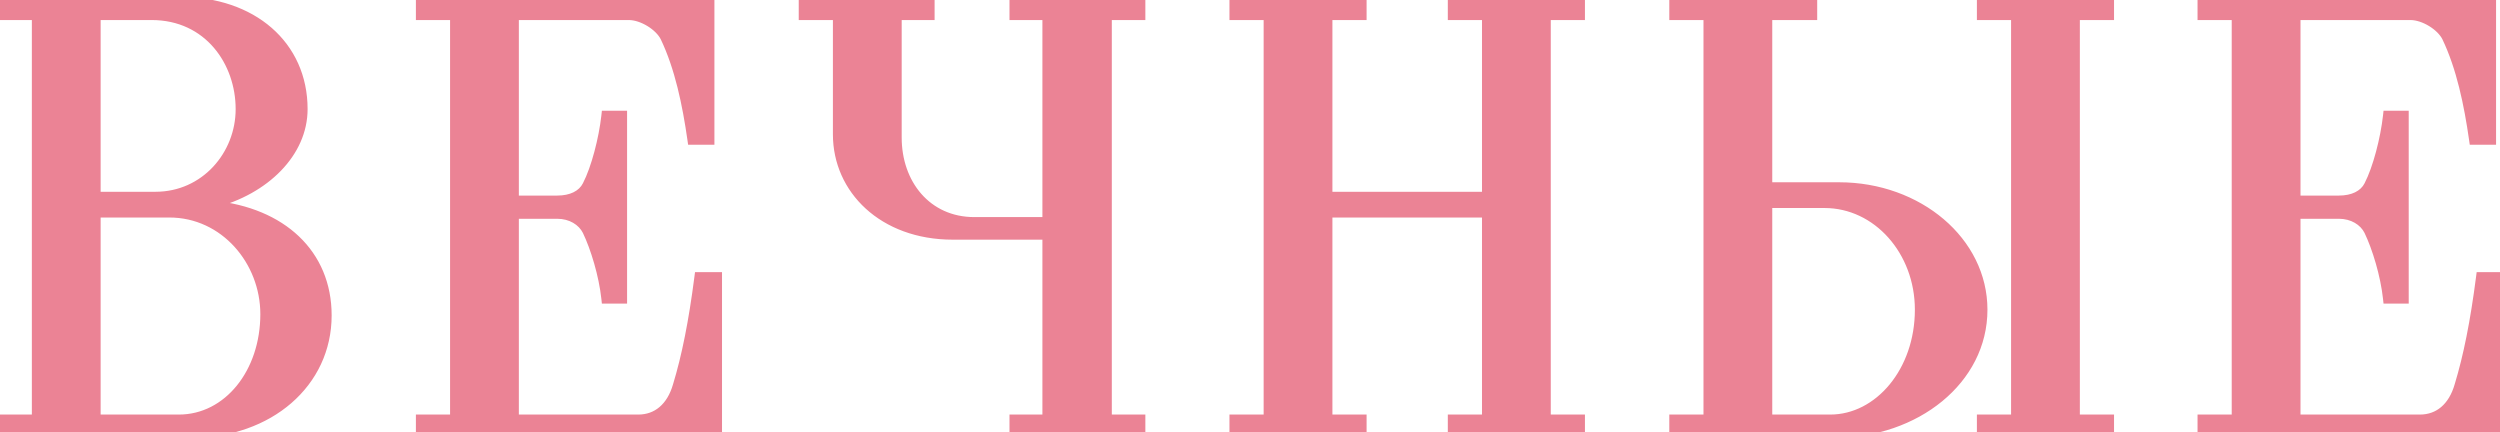 <?xml version="1.0" encoding="UTF-8"?> <svg xmlns="http://www.w3.org/2000/svg" width="237" height="41" viewBox="0 0 237 41" fill="none"> <path d="M30.94 29.9C30.94 24.08 26.68 20.18 20.2 19.52V19.22C25.12 17.96 28.66 14.42 28.66 10.34C28.66 4.34 23.92 0.2 17.02 0.2H0.28V1.4H3.52V39.8H0.28V41H18.16C25.48 41 30.94 36.26 30.94 29.9ZM22.84 10.34C22.84 14.72 19.48 18.68 14.74 18.68H9.04V1.4H14.38C19.84 1.4 22.84 5.9 22.84 10.34ZM25.18 29.78C25.18 35.3 21.7 39.8 16.96 39.8H9.04V20.12H16.06C21.34 20.12 25.18 24.74 25.18 29.78ZM67.947 41V26.3H66.327C65.787 30.5 65.127 33.8 64.287 36.56C63.687 38.66 62.307 39.8 60.507 39.8H48.687V20.24H52.827C54.147 20.24 55.227 20.9 55.707 21.86C56.487 23.48 57.267 26.06 57.507 28.28H58.947V11H57.507C57.267 13.16 56.547 15.98 55.707 17.6C55.227 18.56 54.147 19.04 52.827 19.04H48.687V1.4H59.607C60.927 1.4 62.547 2.42 63.087 3.5C64.467 6.38 65.187 9.86 65.667 13.22H67.227V0.2H39.927V1.4H43.167V39.8H39.927V41H67.947ZM108.08 41V39.8H104.9V1.4H108.08V0.2H96.2V1.4H99.32V21.08H92.36C87.8 21.08 84.98 17.42 84.98 13.04V1.4H88.1V0.2H76.22V1.4H79.46V12.74C79.46 17.9 83.72 22.22 90.32 22.22H99.32V39.8H96.2V41H108.08ZM140.993 39.8H137.753V41H149.753V39.8H146.513V1.4H149.753V0.2H137.753V1.4H140.993V18.68H125.813V1.4H129.053V0.2H117.053V1.4H120.293V39.8H117.053V41H129.053V39.8H125.813V20.12H140.993V39.8ZM191.15 39.8H187.91V41H199.91V39.8H196.67V1.4H199.91V0.2H187.91V1.4H191.15V39.8ZM187.91 29.36C187.91 22.94 181.85 17.78 174.35 17.78H167.51V1.4H171.77V0.2H158.75V1.4H161.99V39.8H158.75V41H173.93C181.61 41 187.91 35.96 187.91 29.36ZM182.03 29.36C182.03 35.18 178.19 39.8 173.51 39.8H167.51V19.22H172.97C178.01 19.22 182.03 23.78 182.03 29.36ZM236.847 41V26.3H235.227C234.687 30.5 234.027 33.8 233.187 36.56C232.587 38.66 231.207 39.8 229.407 39.8H217.587V20.24H221.727C223.047 20.24 224.127 20.9 224.607 21.86C225.387 23.48 226.167 26.06 226.407 28.28H227.847V11H226.407C226.167 13.16 225.447 15.98 224.607 17.6C224.127 18.56 223.047 19.04 221.727 19.04H217.587V1.4H228.507C229.827 1.4 231.447 2.42 231.987 3.5C233.367 6.38 234.087 9.86 234.567 13.22H236.127V0.2H208.827V1.4H212.067V39.8H208.827V41H236.847Z" fill="#EB8395"></path> <path d="M20.2 19.52H19.7V19.972L20.149 20.017L20.2 19.52ZM20.2 19.22L20.076 18.736L19.7 18.832V19.22H20.2ZM0.28 0.2V-0.3H-0.22V0.2H0.28ZM0.28 1.4H-0.22V1.9H0.28V1.4ZM3.52 1.4H4.02V0.9H3.52V1.4ZM3.52 39.8V40.3H4.02V39.8H3.52ZM0.28 39.8V39.3H-0.22V39.8H0.28ZM0.28 41H-0.22V41.5H0.28V41ZM9.04 18.68H8.54V19.18H9.04V18.68ZM9.04 1.4V0.9H8.54V1.4H9.04ZM9.04 39.8H8.54V40.3H9.04V39.8ZM9.04 20.12V19.62H8.54V20.12H9.04ZM31.44 29.9C31.44 26.859 30.323 24.296 28.345 22.413C26.373 20.536 23.576 19.361 20.251 19.023L20.149 20.017C23.304 20.339 25.877 21.444 27.655 23.137C29.427 24.824 30.44 27.121 30.44 29.9H31.44ZM20.7 19.52V19.22H19.7V19.52H20.7ZM20.324 19.704C25.371 18.412 29.16 14.733 29.16 10.34H28.16C28.16 14.107 24.869 17.508 20.076 18.736L20.324 19.704ZM29.16 10.34C29.16 7.2 27.916 4.526 25.756 2.643C23.602 0.765 20.569 -0.3 17.02 -0.3V0.7C20.372 0.7 23.158 1.705 25.099 3.397C27.035 5.084 28.16 7.48 28.16 10.34H29.16ZM17.02 -0.3H0.28V0.7H17.02V-0.3ZM-0.22 0.2V1.4H0.78V0.2H-0.22ZM0.28 1.9H3.52V0.9H0.28V1.9ZM3.02 1.4V39.8H4.02V1.4H3.02ZM3.52 39.3H0.28V40.3H3.52V39.3ZM-0.22 39.8V41H0.78V39.8H-0.22ZM0.28 41.5H18.16V40.5H0.28V41.5ZM18.16 41.5C25.688 41.5 31.44 36.6 31.44 29.9H30.44C30.44 35.92 25.273 40.5 18.16 40.5V41.5ZM22.34 10.34C22.34 14.478 19.171 18.18 14.74 18.18V19.18C19.789 19.18 23.34 14.962 23.34 10.34H22.34ZM14.74 18.18H9.04V19.18H14.74V18.18ZM9.54 18.68V1.4H8.54V18.68H9.54ZM9.04 1.9H14.38V0.9H9.04V1.9ZM14.38 1.9C19.492 1.9 22.34 6.098 22.34 10.34H23.34C23.34 5.702 20.188 0.9 14.38 0.9V1.9ZM24.68 29.78C24.68 35.13 21.328 39.3 16.96 39.3V40.3C22.072 40.3 25.68 35.47 25.68 29.78H24.68ZM16.96 39.3H9.04V40.3H16.96V39.3ZM9.54 39.8V20.12H8.54V39.8H9.54ZM9.04 20.62H16.06V19.62H9.04V20.62ZM16.06 20.62C21.019 20.62 24.68 24.969 24.68 29.78H25.68C25.68 24.511 21.661 19.62 16.06 19.62V20.62ZM67.947 41V41.5H68.447V41H67.947ZM67.947 26.3H68.447V25.8H67.947V26.3ZM66.327 26.3V25.8H65.887L65.831 26.236L66.327 26.3ZM64.287 36.56L63.809 36.414L63.806 36.423L64.287 36.56ZM48.687 39.8H48.187V40.3H48.687V39.8ZM48.687 20.24V19.74H48.187V20.24H48.687ZM55.707 21.86L56.157 21.643L56.154 21.636L55.707 21.86ZM57.507 28.28L57.01 28.334L57.058 28.78H57.507V28.28ZM58.947 28.28V28.78H59.447V28.28H58.947ZM58.947 11H59.447V10.5H58.947V11ZM57.507 11V10.5H57.059L57.01 10.945L57.507 11ZM55.707 17.6L55.263 17.37L55.26 17.376L55.707 17.6ZM48.687 19.04H48.187V19.54H48.687V19.04ZM48.687 1.4V0.9H48.187V1.4H48.687ZM63.087 3.5L63.538 3.284L63.534 3.276L63.087 3.5ZM65.667 13.22L65.172 13.291L65.233 13.72H65.667V13.22ZM67.227 13.22V13.72H67.727V13.22H67.227ZM67.227 0.2H67.727V-0.3H67.227V0.2ZM39.927 0.2V-0.3H39.427V0.2H39.927ZM39.927 1.4H39.427V1.9H39.927V1.4ZM43.167 1.4H43.667V0.9H43.167V1.4ZM43.167 39.8V40.3H43.667V39.8H43.167ZM39.927 39.8V39.3H39.427V39.8H39.927ZM39.927 41H39.427V41.5H39.927V41ZM68.447 41V26.3H67.447V41H68.447ZM67.947 25.8H66.327V26.8H67.947V25.8ZM65.831 26.236C65.293 30.419 64.638 33.69 63.809 36.414L64.765 36.706C65.616 33.91 66.281 30.581 66.823 26.364L65.831 26.236ZM63.806 36.423C63.527 37.4 63.077 38.116 62.523 38.586C61.974 39.053 61.295 39.3 60.507 39.3V40.3C61.519 40.3 62.43 39.977 63.17 39.349C63.907 38.724 64.447 37.82 64.768 36.697L63.806 36.423ZM60.507 39.3H48.687V40.3H60.507V39.3ZM49.187 39.8V20.24H48.187V39.8H49.187ZM48.687 20.74H52.827V19.74H48.687V20.74ZM52.827 20.74C53.983 20.74 54.875 21.314 55.26 22.084L56.154 21.636C55.579 20.486 54.311 19.74 52.827 19.74V20.74ZM55.257 22.077C56.012 23.646 56.776 26.171 57.01 28.334L58.004 28.226C57.758 25.949 56.962 23.314 56.157 21.643L55.257 22.077ZM57.507 28.78H58.947V27.78H57.507V28.78ZM59.447 28.28V11H58.447V28.28H59.447ZM58.947 10.5H57.507V11.5H58.947V10.5ZM57.01 10.945C56.774 13.068 56.065 15.823 55.263 17.37L56.151 17.83C57.029 16.137 57.76 13.252 58.004 11.055L57.01 10.945ZM55.26 17.376C54.897 18.101 54.044 18.54 52.827 18.54V19.54C54.25 19.54 55.557 19.018 56.154 17.824L55.26 17.376ZM52.827 18.54H48.687V19.54H52.827V18.54ZM49.187 19.04V1.4H48.187V19.04H49.187ZM48.687 1.9H59.607V0.9H48.687V1.9ZM59.607 1.9C60.149 1.9 60.794 2.114 61.379 2.472C61.965 2.83 62.424 3.293 62.64 3.724L63.534 3.276C63.209 2.627 62.589 2.04 61.9 1.618C61.21 1.196 60.385 0.9 59.607 0.9V1.9ZM62.636 3.716C63.982 6.525 64.694 9.943 65.172 13.291L66.162 13.149C65.68 9.777 64.952 6.235 63.538 3.284L62.636 3.716ZM65.667 13.72H67.227V12.72H65.667V13.72ZM67.727 13.22V0.2H66.727V13.22H67.727ZM67.227 -0.3H39.927V0.7H67.227V-0.3ZM39.427 0.2V1.4H40.427V0.2H39.427ZM39.927 1.9H43.167V0.9H39.927V1.9ZM42.667 1.4V39.8H43.667V1.4H42.667ZM43.167 39.3H39.927V40.3H43.167V39.3ZM39.427 39.8V41H40.427V39.8H39.427ZM39.927 41.5H67.947V40.5H39.927V41.5ZM108.08 41V41.5H108.58V41H108.08ZM108.08 39.8H108.58V39.3H108.08V39.8ZM104.9 39.8H104.4V40.3H104.9V39.8ZM104.9 1.4V0.9H104.4V1.4H104.9ZM108.08 1.4V1.9H108.58V1.4H108.08ZM108.08 0.2H108.58V-0.3H108.08V0.2ZM96.2 0.2V-0.3H95.7V0.2H96.2ZM96.2 1.4H95.7V1.9H96.2V1.4ZM99.32 1.4H99.82V0.9H99.32V1.4ZM99.32 21.08V21.58H99.82V21.08H99.32ZM84.98 1.4V0.9H84.48V1.4H84.98ZM88.1 1.4V1.9H88.6V1.4H88.1ZM88.1 0.2H88.6V-0.3H88.1V0.2ZM76.22 0.2V-0.3H75.72V0.2H76.22ZM76.22 1.4H75.72V1.9H76.22V1.4ZM79.46 1.4H79.96V0.9H79.46V1.4ZM99.32 22.22H99.82V21.72H99.32V22.22ZM99.32 39.8V40.3H99.82V39.8H99.32ZM96.2 39.8V39.3H95.7V39.8H96.2ZM96.2 41H95.7V41.5H96.2V41ZM108.58 41V39.8H107.58V41H108.58ZM108.08 39.3H104.9V40.3H108.08V39.3ZM105.4 39.8V1.4H104.4V39.8H105.4ZM104.9 1.9H108.08V0.9H104.9V1.9ZM108.58 1.4V0.2H107.58V1.4H108.58ZM108.08 -0.3H96.2V0.7H108.08V-0.3ZM95.7 0.2V1.4H96.7V0.2H95.7ZM96.2 1.9H99.32V0.9H96.2V1.9ZM98.82 1.4V21.08H99.82V1.4H98.82ZM99.32 20.58H92.36V21.58H99.32V20.58ZM92.36 20.58C88.138 20.58 85.48 17.21 85.48 13.04H84.48C84.48 17.63 87.462 21.58 92.36 21.58V20.58ZM85.48 13.04V1.4H84.48V13.04H85.48ZM84.98 1.9H88.1V0.9H84.98V1.9ZM88.6 1.4V0.2H87.6V1.4H88.6ZM88.1 -0.3H76.22V0.7H88.1V-0.3ZM75.72 0.2V1.4H76.72V0.2H75.72ZM76.22 1.9H79.46V0.9H76.22V1.9ZM78.96 1.4V12.74H79.96V1.4H78.96ZM78.96 12.74C78.96 18.218 83.488 22.72 90.32 22.72V21.72C83.952 21.72 79.96 17.582 79.96 12.74H78.96ZM90.32 22.72H99.32V21.72H90.32V22.72ZM98.82 22.22V39.8H99.82V22.22H98.82ZM99.32 39.3H96.2V40.3H99.32V39.3ZM95.7 39.8V41H96.7V39.8H95.7ZM96.2 41.5H108.08V40.5H96.2V41.5ZM140.993 39.8V40.3H141.493V39.8H140.993ZM137.753 39.8V39.3H137.253V39.8H137.753ZM137.753 41H137.253V41.5H137.753V41ZM149.753 41V41.5H150.253V41H149.753ZM149.753 39.8H150.253V39.3H149.753V39.8ZM146.513 39.8H146.013V40.3H146.513V39.8ZM146.513 1.4V0.9H146.013V1.4H146.513ZM149.753 1.4V1.9H150.253V1.4H149.753ZM149.753 0.2H150.253V-0.3H149.753V0.2ZM137.753 0.2V-0.3H137.253V0.2H137.753ZM137.753 1.4H137.253V1.9H137.753V1.4ZM140.993 1.4H141.493V0.9H140.993V1.4ZM140.993 18.68V19.18H141.493V18.68H140.993ZM125.813 18.68H125.313V19.18H125.813V18.68ZM125.813 1.4V0.9H125.313V1.4H125.813ZM129.053 1.4V1.9H129.553V1.4H129.053ZM129.053 0.2H129.553V-0.3H129.053V0.2ZM117.053 0.2V-0.3H116.553V0.2H117.053ZM117.053 1.4H116.553V1.9H117.053V1.4ZM120.293 1.4H120.793V0.9H120.293V1.4ZM120.293 39.8V40.3H120.793V39.8H120.293ZM117.053 39.8V39.3H116.553V39.8H117.053ZM117.053 41H116.553V41.5H117.053V41ZM129.053 41V41.5H129.553V41H129.053ZM129.053 39.8H129.553V39.3H129.053V39.8ZM125.813 39.8H125.313V40.3H125.813V39.8ZM125.813 20.12V19.62H125.313V20.12H125.813ZM140.993 20.12H141.493V19.62H140.993V20.12ZM140.993 39.3H137.753V40.3H140.993V39.3ZM137.253 39.8V41H138.253V39.8H137.253ZM137.753 41.5H149.753V40.5H137.753V41.5ZM150.253 41V39.8H149.253V41H150.253ZM149.753 39.3H146.513V40.3H149.753V39.3ZM147.013 39.8V1.4H146.013V39.8H147.013ZM146.513 1.9H149.753V0.9H146.513V1.9ZM150.253 1.4V0.2H149.253V1.4H150.253ZM149.753 -0.3H137.753V0.7H149.753V-0.3ZM137.253 0.2V1.4H138.253V0.2H137.253ZM137.753 1.9H140.993V0.9H137.753V1.9ZM140.493 1.4V18.68H141.493V1.4H140.493ZM140.993 18.18H125.813V19.18H140.993V18.18ZM126.313 18.68V1.4H125.313V18.68H126.313ZM125.813 1.9H129.053V0.9H125.813V1.9ZM129.553 1.4V0.2H128.553V1.4H129.553ZM129.053 -0.3H117.053V0.7H129.053V-0.3ZM116.553 0.2V1.4H117.553V0.2H116.553ZM117.053 1.9H120.293V0.9H117.053V1.9ZM119.793 1.4V39.8H120.793V1.4H119.793ZM120.293 39.3H117.053V40.3H120.293V39.3ZM116.553 39.8V41H117.553V39.8H116.553ZM117.053 41.5H129.053V40.5H117.053V41.5ZM129.553 41V39.8H128.553V41H129.553ZM129.053 39.3H125.813V40.3H129.053V39.3ZM126.313 39.8V20.12H125.313V39.8H126.313ZM125.813 20.62H140.993V19.62H125.813V20.62ZM140.493 20.12V39.8H141.493V20.12H140.493ZM191.15 39.8V40.3H191.65V39.8H191.15ZM187.91 39.8V39.3H187.41V39.8H187.91ZM187.91 41H187.41V41.5H187.91V41ZM199.91 41V41.5H200.41V41H199.91ZM199.91 39.8H200.41V39.3H199.91V39.8ZM196.67 39.8H196.17V40.3H196.67V39.8ZM196.67 1.4V0.9H196.17V1.4H196.67ZM199.91 1.4V1.9H200.41V1.4H199.91ZM199.91 0.2H200.41V-0.3H199.91V0.2ZM187.91 0.2V-0.3H187.41V0.2H187.91ZM187.91 1.4H187.41V1.9H187.91V1.4ZM191.15 1.4H191.65V0.9H191.15V1.4ZM167.51 17.78H167.01V18.28H167.51V17.78ZM167.51 1.4V0.9H167.01V1.4H167.51ZM171.77 1.4V1.9H172.27V1.4H171.77ZM171.77 0.2H172.27V-0.3H171.77V0.2ZM158.75 0.2V-0.3H158.25V0.2H158.75ZM158.75 1.4H158.25V1.9H158.75V1.4ZM161.99 1.4H162.49V0.9H161.99V1.4ZM161.99 39.8V40.3H162.49V39.8H161.99ZM158.75 39.8V39.3H158.25V39.8H158.75ZM158.75 41H158.25V41.5H158.75V41ZM167.51 39.8H167.01V40.3H167.51V39.8ZM167.51 19.22V18.72H167.01V19.22H167.51ZM191.15 39.3H187.91V40.3H191.15V39.3ZM187.41 39.8V41H188.41V39.8H187.41ZM187.91 41.5H199.91V40.5H187.91V41.5ZM200.41 41V39.8H199.41V41H200.41ZM199.91 39.3H196.67V40.3H199.91V39.3ZM197.17 39.8V1.4H196.17V39.8H197.17ZM196.67 1.9H199.91V0.9H196.67V1.9ZM200.41 1.4V0.2H199.41V1.4H200.41ZM199.91 -0.3H187.91V0.7H199.91V-0.3ZM187.41 0.2V1.4H188.41V0.2H187.41ZM187.91 1.9H191.15V0.9H187.91V1.9ZM190.65 1.4V39.8H191.65V1.4H190.65ZM188.41 29.36C188.41 22.592 182.049 17.28 174.35 17.28V18.28C181.652 18.28 187.41 23.288 187.41 29.36H188.41ZM174.35 17.28H167.51V18.28H174.35V17.28ZM168.01 17.78V1.4H167.01V17.78H168.01ZM167.51 1.9H171.77V0.9H167.51V1.9ZM172.27 1.4V0.2H171.27V1.4H172.27ZM171.77 -0.3H158.75V0.7H171.77V-0.3ZM158.25 0.2V1.4H159.25V0.2H158.25ZM158.75 1.9H161.99V0.9H158.75V1.9ZM161.49 1.4V39.8H162.49V1.4H161.49ZM161.99 39.3H158.75V40.3H161.99V39.3ZM158.25 39.8V41H159.25V39.8H158.25ZM158.75 41.5H173.93V40.5H158.75V41.5ZM173.93 41.5C181.791 41.5 188.41 36.323 188.41 29.36H187.41C187.41 35.597 181.43 40.5 173.93 40.5V41.5ZM181.53 29.36C181.53 35.001 177.826 39.3 173.51 39.3V40.3C178.554 40.3 182.53 35.359 182.53 29.36H181.53ZM173.51 39.3H167.51V40.3H173.51V39.3ZM168.01 39.8V19.22H167.01V39.8H168.01ZM167.51 19.72H172.97V18.72H167.51V19.72ZM172.97 19.72C177.681 19.72 181.53 24 181.53 29.36H182.53C182.53 23.56 178.34 18.72 172.97 18.72V19.72ZM236.847 41V41.5H237.347V41H236.847ZM236.847 26.3H237.347V25.8H236.847V26.3ZM235.227 26.3V25.8H234.787L234.731 26.236L235.227 26.3ZM233.187 36.56L232.709 36.414L232.706 36.423L233.187 36.56ZM217.587 39.8H217.087V40.3H217.587V39.8ZM217.587 20.24V19.74H217.087V20.24H217.587ZM224.607 21.86L225.058 21.643L225.054 21.636L224.607 21.86ZM226.407 28.28L225.91 28.334L225.958 28.78H226.407V28.28ZM227.847 28.28V28.78H228.347V28.28H227.847ZM227.847 11H228.347V10.5H227.847V11ZM226.407 11V10.5H225.959L225.91 10.945L226.407 11ZM224.607 17.6L224.163 17.37L224.16 17.376L224.607 17.6ZM217.587 19.04H217.087V19.54H217.587V19.04ZM217.587 1.4V0.9H217.087V1.4H217.587ZM231.987 3.5L232.438 3.284L232.434 3.276L231.987 3.5ZM234.567 13.22L234.072 13.291L234.133 13.72H234.567V13.22ZM236.127 13.22V13.72H236.627V13.22H236.127ZM236.127 0.2H236.627V-0.3H236.127V0.2ZM208.827 0.2V-0.3H208.327V0.2H208.827ZM208.827 1.4H208.327V1.9H208.827V1.4ZM212.067 1.4H212.567V0.9H212.067V1.4ZM212.067 39.8V40.3H212.567V39.8H212.067ZM208.827 39.8V39.3H208.327V39.8H208.827ZM208.827 41H208.327V41.5H208.827V41ZM237.347 41V26.3H236.347V41H237.347ZM236.847 25.8H235.227V26.8H236.847V25.8ZM234.731 26.236C234.193 30.419 233.538 33.69 232.709 36.414L233.665 36.706C234.516 33.91 235.181 30.581 235.723 26.364L234.731 26.236ZM232.706 36.423C232.427 37.4 231.977 38.116 231.423 38.586C230.874 39.053 230.195 39.3 229.407 39.3V40.3C230.419 40.3 231.33 39.977 232.071 39.349C232.807 38.724 233.347 37.82 233.668 36.697L232.706 36.423ZM229.407 39.3H217.587V40.3H229.407V39.3ZM218.087 39.8V20.24H217.087V39.8H218.087ZM217.587 20.74H221.727V19.74H217.587V20.74ZM221.727 20.74C222.883 20.74 223.775 21.314 224.16 22.084L225.054 21.636C224.479 20.486 223.211 19.74 221.727 19.74V20.74ZM224.156 22.077C224.912 23.646 225.676 26.171 225.91 28.334L226.904 28.226C226.658 25.949 225.862 23.314 225.057 21.643L224.156 22.077ZM226.407 28.78H227.847V27.78H226.407V28.78ZM228.347 28.28V11H227.347V28.28H228.347ZM227.847 10.5H226.407V11.5H227.847V10.5ZM225.91 10.945C225.674 13.068 224.965 15.823 224.163 17.37L225.051 17.83C225.929 16.137 226.66 13.252 226.904 11.055L225.91 10.945ZM224.16 17.376C223.797 18.101 222.944 18.54 221.727 18.54V19.54C223.15 19.54 224.457 19.018 225.054 17.824L224.16 17.376ZM221.727 18.54H217.587V19.54H221.727V18.54ZM218.087 19.04V1.4H217.087V19.04H218.087ZM217.587 1.9H228.507V0.9H217.587V1.9ZM228.507 1.9C229.049 1.9 229.694 2.114 230.279 2.472C230.865 2.83 231.324 3.293 231.54 3.724L232.434 3.276C232.11 2.627 231.489 2.04 230.8 1.618C230.11 1.196 229.285 0.9 228.507 0.9V1.9ZM231.536 3.716C232.882 6.525 233.594 9.943 234.072 13.291L235.062 13.149C234.58 9.777 233.852 6.235 232.438 3.284L231.536 3.716ZM234.567 13.72H236.127V12.72H234.567V13.72ZM236.627 13.22V0.2H235.627V13.22H236.627ZM236.127 -0.3H208.827V0.7H236.127V-0.3ZM208.327 0.2V1.4H209.327V0.2H208.327ZM208.827 1.9H212.067V0.9H208.827V1.9ZM211.567 1.4V39.8H212.567V1.4H211.567ZM212.067 39.3H208.827V40.3H212.067V39.3ZM208.327 39.8V41H209.327V39.8H208.327ZM208.827 41.5H236.847V40.5H208.827V41.5Z" fill="#EB8395"></path> </svg> 